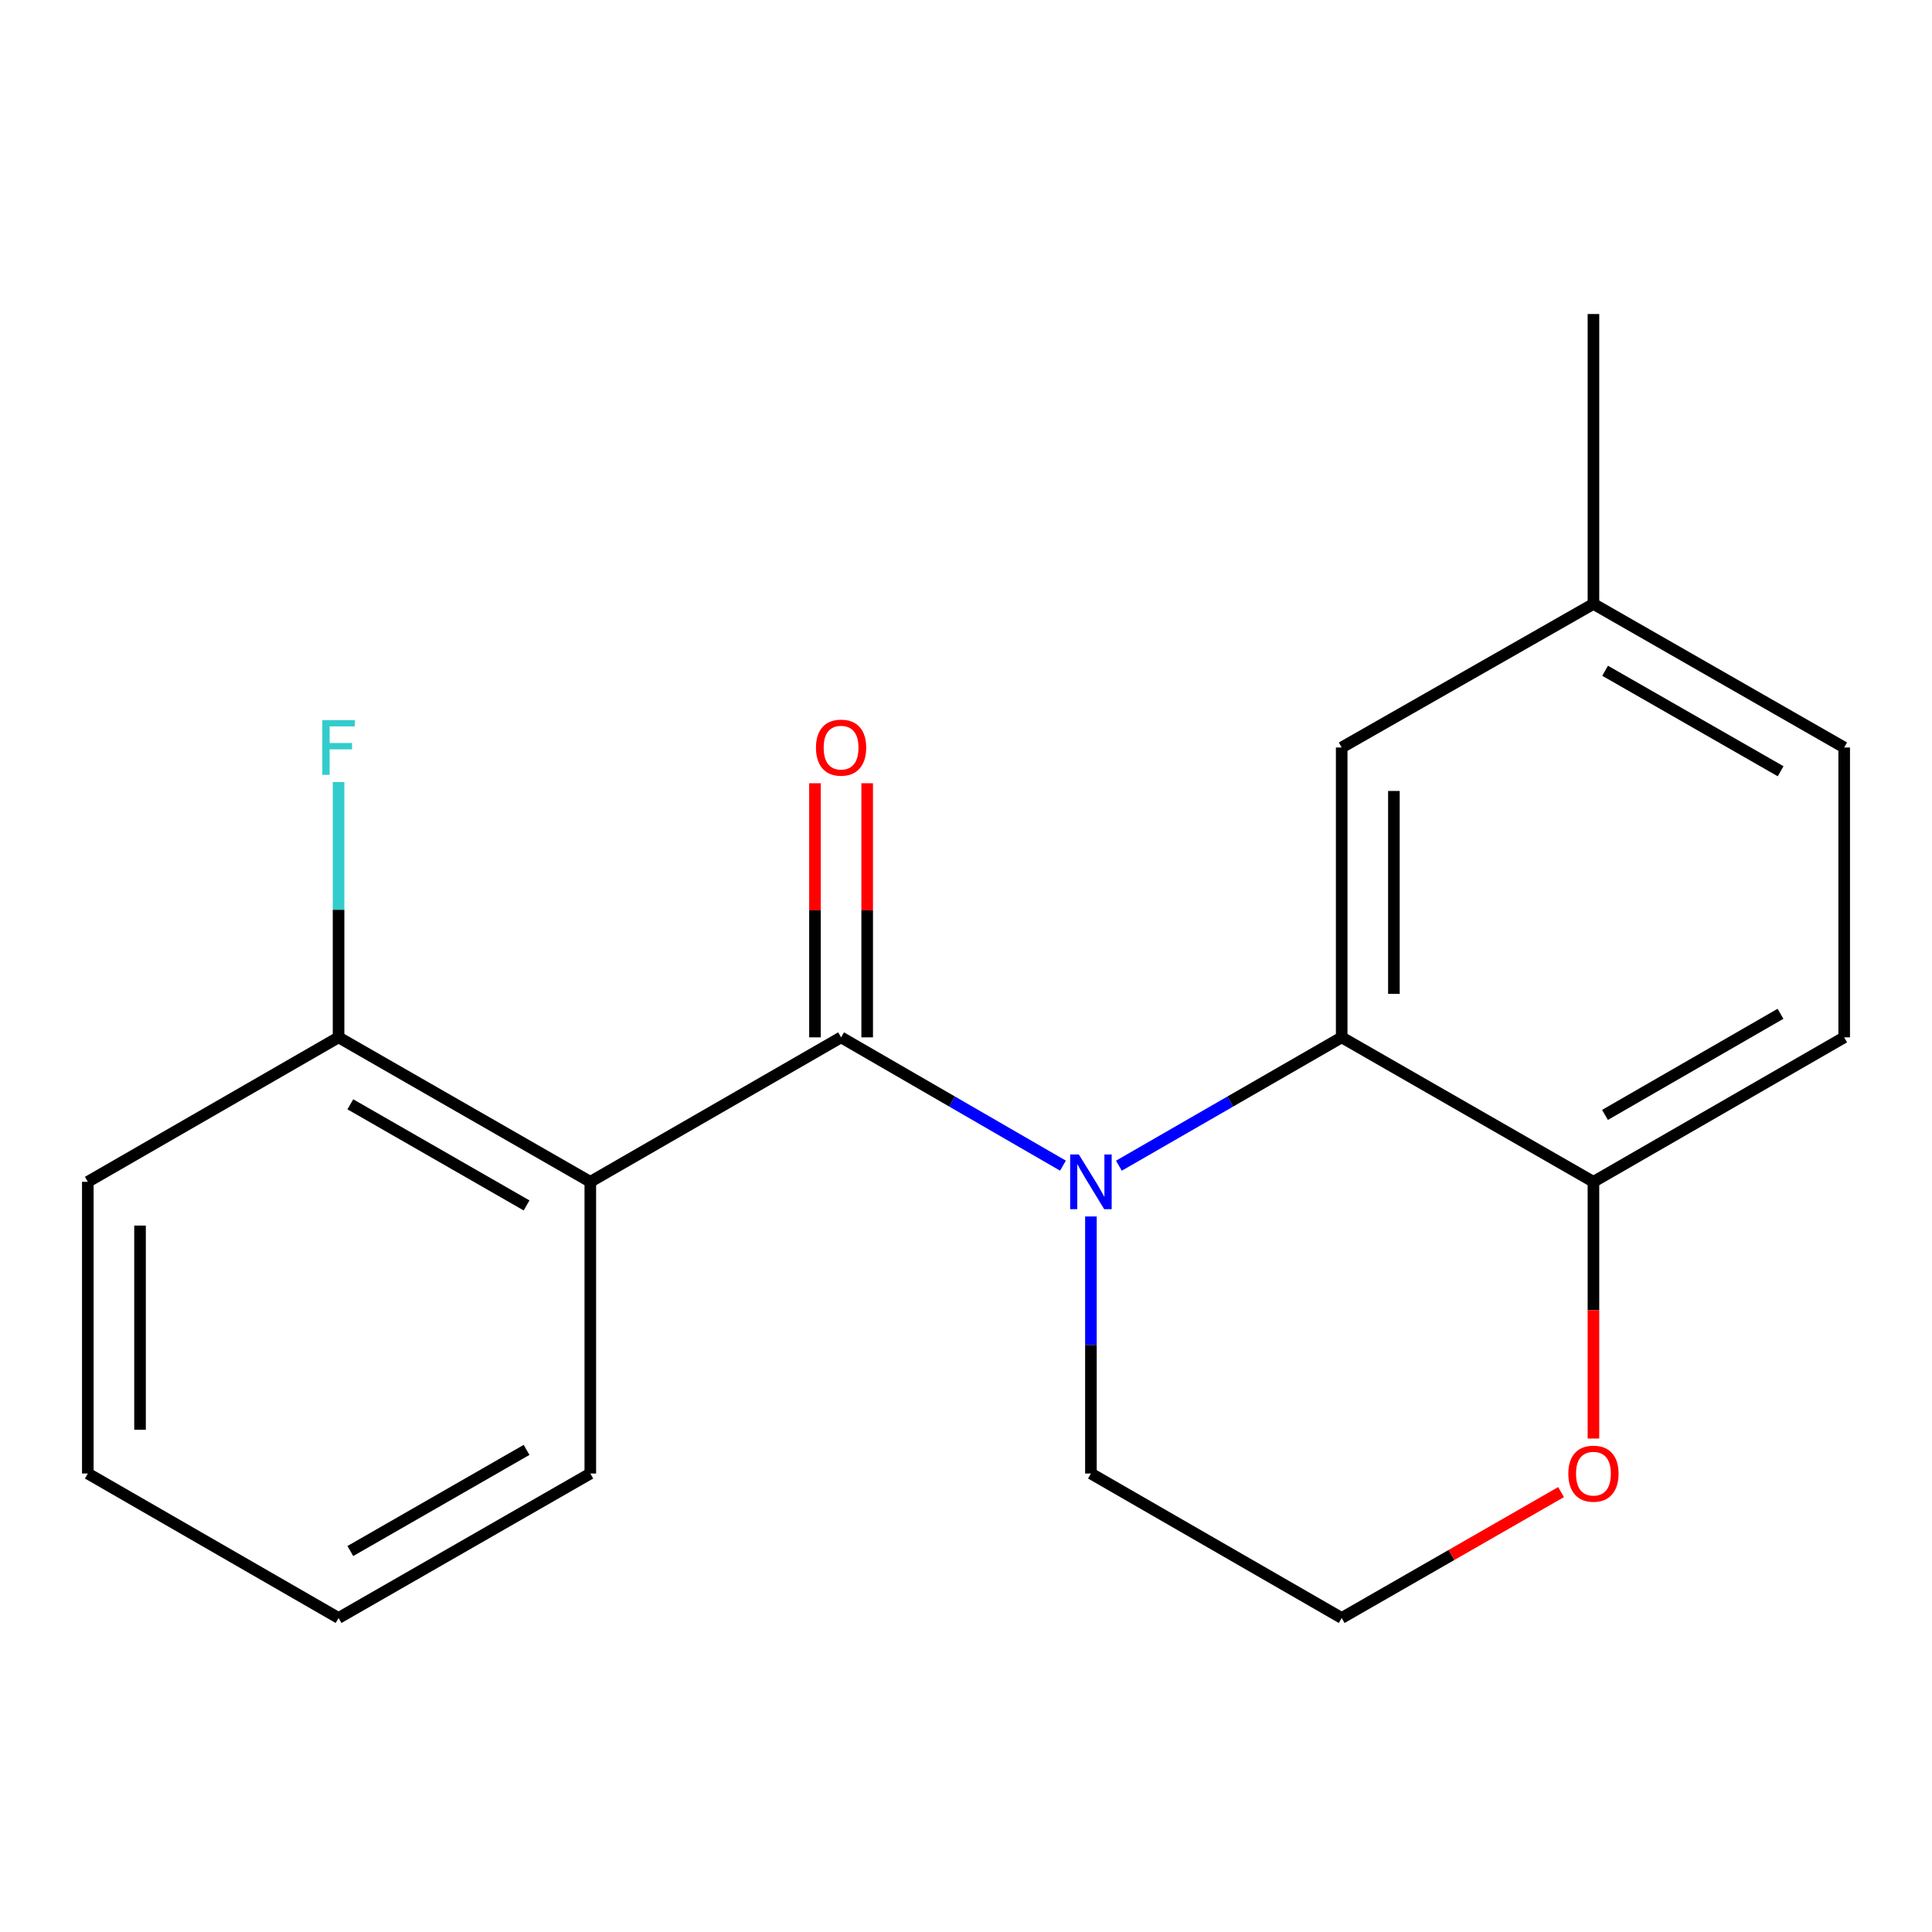 <?xml version='1.0' encoding='iso-8859-1'?>
<svg version='1.1' baseProfile='full'
              xmlns='http://www.w3.org/2000/svg'
                      xmlns:rdkit='http://www.rdkit.org/xml'
                      xmlns:xlink='http://www.w3.org/1999/xlink'
                  xml:space='preserve'
width='1000px' height='1000px' viewBox='0 0 1000 1000'>
<!-- END OF HEADER -->
<rect style='opacity:1.0;fill:#FFFFFF;stroke:none' width='1000' height='1000' x='0' y='0'> </rect>
<path class='bond-0' d='M 550.184,603.337 L 492.763,570.134' style='fill:none;fill-rule:evenodd;stroke:#0000FF;stroke-width:6px;stroke-linecap:butt;stroke-linejoin:miter;stroke-opacity:1' />
<path class='bond-0' d='M 492.763,570.134 L 435.342,536.931' style='fill:none;fill-rule:evenodd;stroke:#000000;stroke-width:6px;stroke-linecap:butt;stroke-linejoin:miter;stroke-opacity:1' />
<path class='bond-2' d='M 579.143,603.362 L 636.799,570.146' style='fill:none;fill-rule:evenodd;stroke:#0000FF;stroke-width:6px;stroke-linecap:butt;stroke-linejoin:miter;stroke-opacity:1' />
<path class='bond-2' d='M 636.799,570.146 L 694.456,536.931' style='fill:none;fill-rule:evenodd;stroke:#000000;stroke-width:6px;stroke-linecap:butt;stroke-linejoin:miter;stroke-opacity:1' />
<path class='bond-9' d='M 564.658,629.642 L 564.658,696.164' style='fill:none;fill-rule:evenodd;stroke:#0000FF;stroke-width:6px;stroke-linecap:butt;stroke-linejoin:miter;stroke-opacity:1' />
<path class='bond-9' d='M 564.658,696.164 L 564.658,762.687' style='fill:none;fill-rule:evenodd;stroke:#000000;stroke-width:6px;stroke-linecap:butt;stroke-linejoin:miter;stroke-opacity:1' />
<path class='bond-1' d='M 435.342,536.931 L 305.544,611.707' style='fill:none;fill-rule:evenodd;stroke:#000000;stroke-width:6px;stroke-linecap:butt;stroke-linejoin:miter;stroke-opacity:1' />
<path class='bond-4' d='M 448.853,536.931 L 448.853,471.169' style='fill:none;fill-rule:evenodd;stroke:#000000;stroke-width:6px;stroke-linecap:butt;stroke-linejoin:miter;stroke-opacity:1' />
<path class='bond-4' d='M 448.853,471.169 L 448.853,405.407' style='fill:none;fill-rule:evenodd;stroke:#FF0000;stroke-width:6px;stroke-linecap:butt;stroke-linejoin:miter;stroke-opacity:1' />
<path class='bond-4' d='M 421.83,536.931 L 421.83,471.169' style='fill:none;fill-rule:evenodd;stroke:#000000;stroke-width:6px;stroke-linecap:butt;stroke-linejoin:miter;stroke-opacity:1' />
<path class='bond-4' d='M 421.83,471.169 L 421.83,405.407' style='fill:none;fill-rule:evenodd;stroke:#FF0000;stroke-width:6px;stroke-linecap:butt;stroke-linejoin:miter;stroke-opacity:1' />
<path class='bond-5' d='M 305.544,611.707 L 175.237,536.931' style='fill:none;fill-rule:evenodd;stroke:#000000;stroke-width:6px;stroke-linecap:butt;stroke-linejoin:miter;stroke-opacity:1' />
<path class='bond-5' d='M 272.549,623.928 L 181.333,571.584' style='fill:none;fill-rule:evenodd;stroke:#000000;stroke-width:6px;stroke-linecap:butt;stroke-linejoin:miter;stroke-opacity:1' />
<path class='bond-12' d='M 305.544,611.707 L 305.544,762.687' style='fill:none;fill-rule:evenodd;stroke:#000000;stroke-width:6px;stroke-linecap:butt;stroke-linejoin:miter;stroke-opacity:1' />
<path class='bond-3' d='M 694.456,536.931 L 824.763,611.707' style='fill:none;fill-rule:evenodd;stroke:#000000;stroke-width:6px;stroke-linecap:butt;stroke-linejoin:miter;stroke-opacity:1' />
<path class='bond-6' d='M 694.456,536.931 L 694.456,386.897' style='fill:none;fill-rule:evenodd;stroke:#000000;stroke-width:6px;stroke-linecap:butt;stroke-linejoin:miter;stroke-opacity:1' />
<path class='bond-6' d='M 721.478,514.425 L 721.478,409.402' style='fill:none;fill-rule:evenodd;stroke:#000000;stroke-width:6px;stroke-linecap:butt;stroke-linejoin:miter;stroke-opacity:1' />
<path class='bond-8' d='M 824.763,611.707 L 954.545,536.931' style='fill:none;fill-rule:evenodd;stroke:#000000;stroke-width:6px;stroke-linecap:butt;stroke-linejoin:miter;stroke-opacity:1' />
<path class='bond-8' d='M 830.74,577.077 L 921.588,524.733' style='fill:none;fill-rule:evenodd;stroke:#000000;stroke-width:6px;stroke-linecap:butt;stroke-linejoin:miter;stroke-opacity:1' />
<path class='bond-19' d='M 824.763,611.707 L 824.763,678.15' style='fill:none;fill-rule:evenodd;stroke:#000000;stroke-width:6px;stroke-linecap:butt;stroke-linejoin:miter;stroke-opacity:1' />
<path class='bond-19' d='M 824.763,678.15 L 824.763,744.592' style='fill:none;fill-rule:evenodd;stroke:#FF0000;stroke-width:6px;stroke-linecap:butt;stroke-linejoin:miter;stroke-opacity:1' />
<path class='bond-11' d='M 175.237,536.931 L 175.237,470.869' style='fill:none;fill-rule:evenodd;stroke:#000000;stroke-width:6px;stroke-linecap:butt;stroke-linejoin:miter;stroke-opacity:1' />
<path class='bond-11' d='M 175.237,470.869 L 175.237,404.807' style='fill:none;fill-rule:evenodd;stroke:#33CCCC;stroke-width:6px;stroke-linecap:butt;stroke-linejoin:miter;stroke-opacity:1' />
<path class='bond-15' d='M 175.237,536.931 L 45.455,611.707' style='fill:none;fill-rule:evenodd;stroke:#000000;stroke-width:6px;stroke-linecap:butt;stroke-linejoin:miter;stroke-opacity:1' />
<path class='bond-10' d='M 694.456,386.897 L 824.763,312.585' style='fill:none;fill-rule:evenodd;stroke:#000000;stroke-width:6px;stroke-linecap:butt;stroke-linejoin:miter;stroke-opacity:1' />
<path class='bond-7' d='M 808.007,772.302 L 751.231,804.883' style='fill:none;fill-rule:evenodd;stroke:#FF0000;stroke-width:6px;stroke-linecap:butt;stroke-linejoin:miter;stroke-opacity:1' />
<path class='bond-7' d='M 751.231,804.883 L 694.456,837.464' style='fill:none;fill-rule:evenodd;stroke:#000000;stroke-width:6px;stroke-linecap:butt;stroke-linejoin:miter;stroke-opacity:1' />
<path class='bond-20' d='M 954.545,536.931 L 954.545,386.897' style='fill:none;fill-rule:evenodd;stroke:#000000;stroke-width:6px;stroke-linecap:butt;stroke-linejoin:miter;stroke-opacity:1' />
<path class='bond-13' d='M 564.658,762.687 L 694.456,837.464' style='fill:none;fill-rule:evenodd;stroke:#000000;stroke-width:6px;stroke-linecap:butt;stroke-linejoin:miter;stroke-opacity:1' />
<path class='bond-14' d='M 824.763,312.585 L 954.545,386.897' style='fill:none;fill-rule:evenodd;stroke:#000000;stroke-width:6px;stroke-linecap:butt;stroke-linejoin:miter;stroke-opacity:1' />
<path class='bond-14' d='M 830.803,347.182 L 921.651,399.2' style='fill:none;fill-rule:evenodd;stroke:#000000;stroke-width:6px;stroke-linecap:butt;stroke-linejoin:miter;stroke-opacity:1' />
<path class='bond-16' d='M 824.763,312.585 L 824.763,162.536' style='fill:none;fill-rule:evenodd;stroke:#000000;stroke-width:6px;stroke-linecap:butt;stroke-linejoin:miter;stroke-opacity:1' />
<path class='bond-17' d='M 305.544,762.687 L 175.237,837.464' style='fill:none;fill-rule:evenodd;stroke:#000000;stroke-width:6px;stroke-linecap:butt;stroke-linejoin:miter;stroke-opacity:1' />
<path class='bond-17' d='M 272.549,750.466 L 181.333,802.81' style='fill:none;fill-rule:evenodd;stroke:#000000;stroke-width:6px;stroke-linecap:butt;stroke-linejoin:miter;stroke-opacity:1' />
<path class='bond-21' d='M 45.455,611.707 L 45.455,762.687' style='fill:none;fill-rule:evenodd;stroke:#000000;stroke-width:6px;stroke-linecap:butt;stroke-linejoin:miter;stroke-opacity:1' />
<path class='bond-21' d='M 72.477,634.354 L 72.477,740.04' style='fill:none;fill-rule:evenodd;stroke:#000000;stroke-width:6px;stroke-linecap:butt;stroke-linejoin:miter;stroke-opacity:1' />
<path class='bond-18' d='M 175.237,837.464 L 45.455,762.687' style='fill:none;fill-rule:evenodd;stroke:#000000;stroke-width:6px;stroke-linecap:butt;stroke-linejoin:miter;stroke-opacity:1' />
<path  class='atom-0' d='M 558.398 597.547
L 567.678 612.547
Q 568.598 614.027, 570.078 616.707
Q 571.558 619.387, 571.638 619.547
L 571.638 597.547
L 575.398 597.547
L 575.398 625.867
L 571.518 625.867
L 561.558 609.467
Q 560.398 607.547, 559.158 605.347
Q 557.958 603.147, 557.598 602.467
L 557.598 625.867
L 553.918 625.867
L 553.918 597.547
L 558.398 597.547
' fill='#0000FF'/>
<path  class='atom-5' d='M 422.342 386.977
Q 422.342 380.177, 425.702 376.377
Q 429.062 372.577, 435.342 372.577
Q 441.622 372.577, 444.982 376.377
Q 448.342 380.177, 448.342 386.977
Q 448.342 393.857, 444.942 397.777
Q 441.542 401.657, 435.342 401.657
Q 429.102 401.657, 425.702 397.777
Q 422.342 393.897, 422.342 386.977
M 435.342 398.457
Q 439.662 398.457, 441.982 395.577
Q 444.342 392.657, 444.342 386.977
Q 444.342 381.417, 441.982 378.617
Q 439.662 375.777, 435.342 375.777
Q 431.022 375.777, 428.662 378.577
Q 426.342 381.377, 426.342 386.977
Q 426.342 392.697, 428.662 395.577
Q 431.022 398.457, 435.342 398.457
' fill='#FF0000'/>
<path  class='atom-8' d='M 811.763 762.767
Q 811.763 755.967, 815.123 752.167
Q 818.483 748.367, 824.763 748.367
Q 831.043 748.367, 834.403 752.167
Q 837.763 755.967, 837.763 762.767
Q 837.763 769.647, 834.363 773.567
Q 830.963 777.447, 824.763 777.447
Q 818.523 777.447, 815.123 773.567
Q 811.763 769.687, 811.763 762.767
M 824.763 774.247
Q 829.083 774.247, 831.403 771.367
Q 833.763 768.447, 833.763 762.767
Q 833.763 757.207, 831.403 754.407
Q 829.083 751.567, 824.763 751.567
Q 820.443 751.567, 818.083 754.367
Q 815.763 757.167, 815.763 762.767
Q 815.763 768.487, 818.083 771.367
Q 820.443 774.247, 824.763 774.247
' fill='#FF0000'/>
<path  class='atom-12' d='M 166.817 372.737
L 183.657 372.737
L 183.657 375.977
L 170.617 375.977
L 170.617 384.577
L 182.217 384.577
L 182.217 387.857
L 170.617 387.857
L 170.617 401.057
L 166.817 401.057
L 166.817 372.737
' fill='#33CCCC'/>
</svg>

